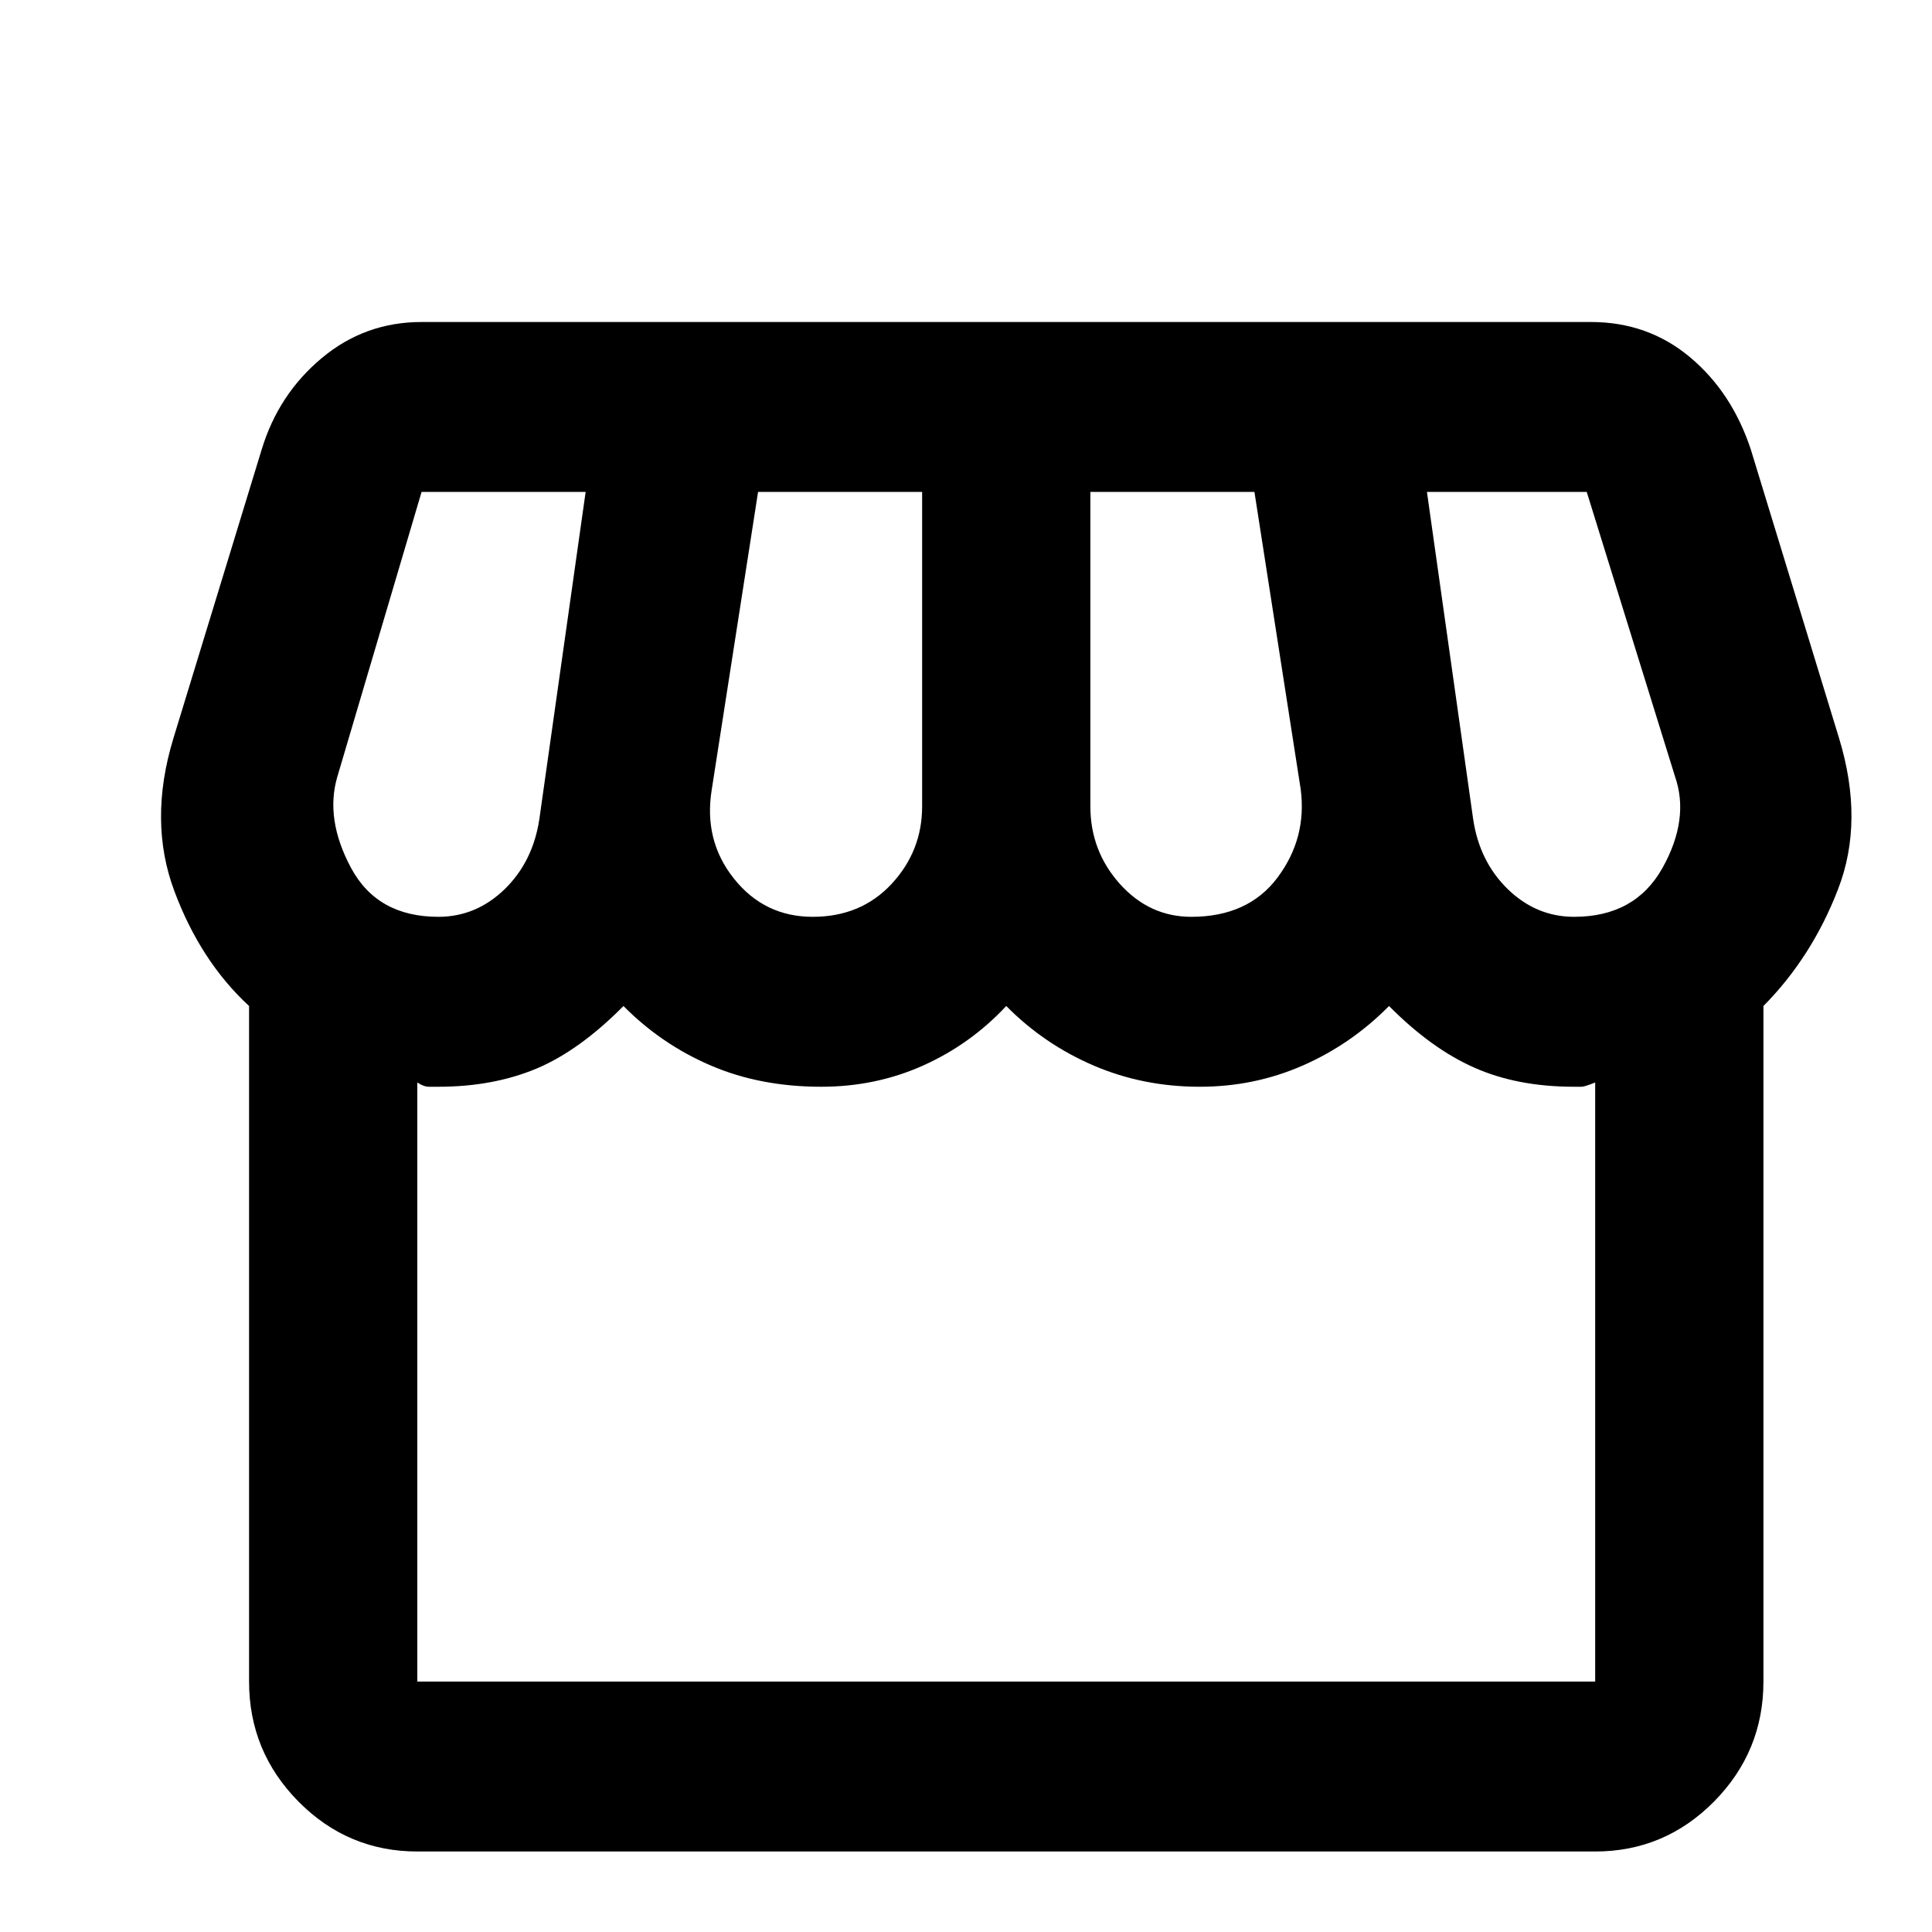 <svg xmlns="http://www.w3.org/2000/svg" width="24" height="24" viewBox="0 0 24 24" fill="none"><path d="M5.184 23C4.61 23 4.117 22.793 3.708 22.38C3.299 21.966 3.094 21.469 3.094 20.889V12.497C2.694 12.128 2.384 11.653 2.167 11.072C1.949 10.492 1.945 9.858 2.154 9.172L3.251 5.583C3.39 5.126 3.638 4.748 3.996 4.449C4.353 4.15 4.766 4 5.237 4H19.763C20.234 4 20.643 4.145 20.991 4.435C21.34 4.726 21.592 5.108 21.749 5.583L22.846 9.172C23.055 9.858 23.051 10.483 22.833 11.046C22.616 11.609 22.306 12.093 21.906 12.497V20.889C21.906 21.469 21.701 21.966 21.292 22.38C20.883 22.793 20.39 23 19.816 23H5.184ZM14.799 11.389C15.27 11.389 15.627 11.226 15.87 10.901C16.114 10.575 16.21 10.21 16.158 9.806L15.583 6.111H13.545V10.017C13.545 10.386 13.667 10.707 13.911 10.98C14.155 11.252 14.451 11.389 14.799 11.389ZM10.096 11.389C10.497 11.389 10.823 11.252 11.076 10.98C11.329 10.707 11.455 10.386 11.455 10.017V6.111H9.417L8.842 9.806C8.773 10.228 8.864 10.597 9.117 10.914C9.369 11.231 9.696 11.389 10.096 11.389ZM5.446 11.389C5.759 11.389 6.033 11.274 6.269 11.046C6.504 10.817 6.647 10.527 6.7 10.175L7.275 6.111H5.237L4.191 9.647C4.087 9.999 4.144 10.377 4.361 10.782C4.579 11.187 4.94 11.389 5.446 11.389ZM19.554 11.389C20.059 11.389 20.425 11.187 20.652 10.782C20.878 10.377 20.93 9.999 20.808 9.647L19.711 6.111H17.726L18.3 10.175C18.352 10.527 18.496 10.817 18.731 11.046C18.966 11.274 19.241 11.389 19.554 11.389ZM5.184 20.889H19.816V13.447C19.729 13.482 19.672 13.5 19.646 13.5H19.554C19.084 13.5 18.67 13.421 18.313 13.262C17.956 13.104 17.604 12.849 17.255 12.497C16.942 12.814 16.585 13.06 16.184 13.236C15.783 13.412 15.357 13.5 14.904 13.5C14.433 13.5 13.994 13.412 13.584 13.236C13.175 13.06 12.813 12.814 12.5 12.497C12.204 12.814 11.86 13.06 11.468 13.236C11.076 13.412 10.654 13.5 10.201 13.5C9.696 13.5 9.238 13.412 8.829 13.236C8.42 13.06 8.058 12.814 7.745 12.497C7.379 12.867 7.018 13.126 6.661 13.276C6.303 13.425 5.898 13.5 5.446 13.5H5.328C5.284 13.5 5.237 13.482 5.184 13.447V20.889Z" fill="black"></path></svg>